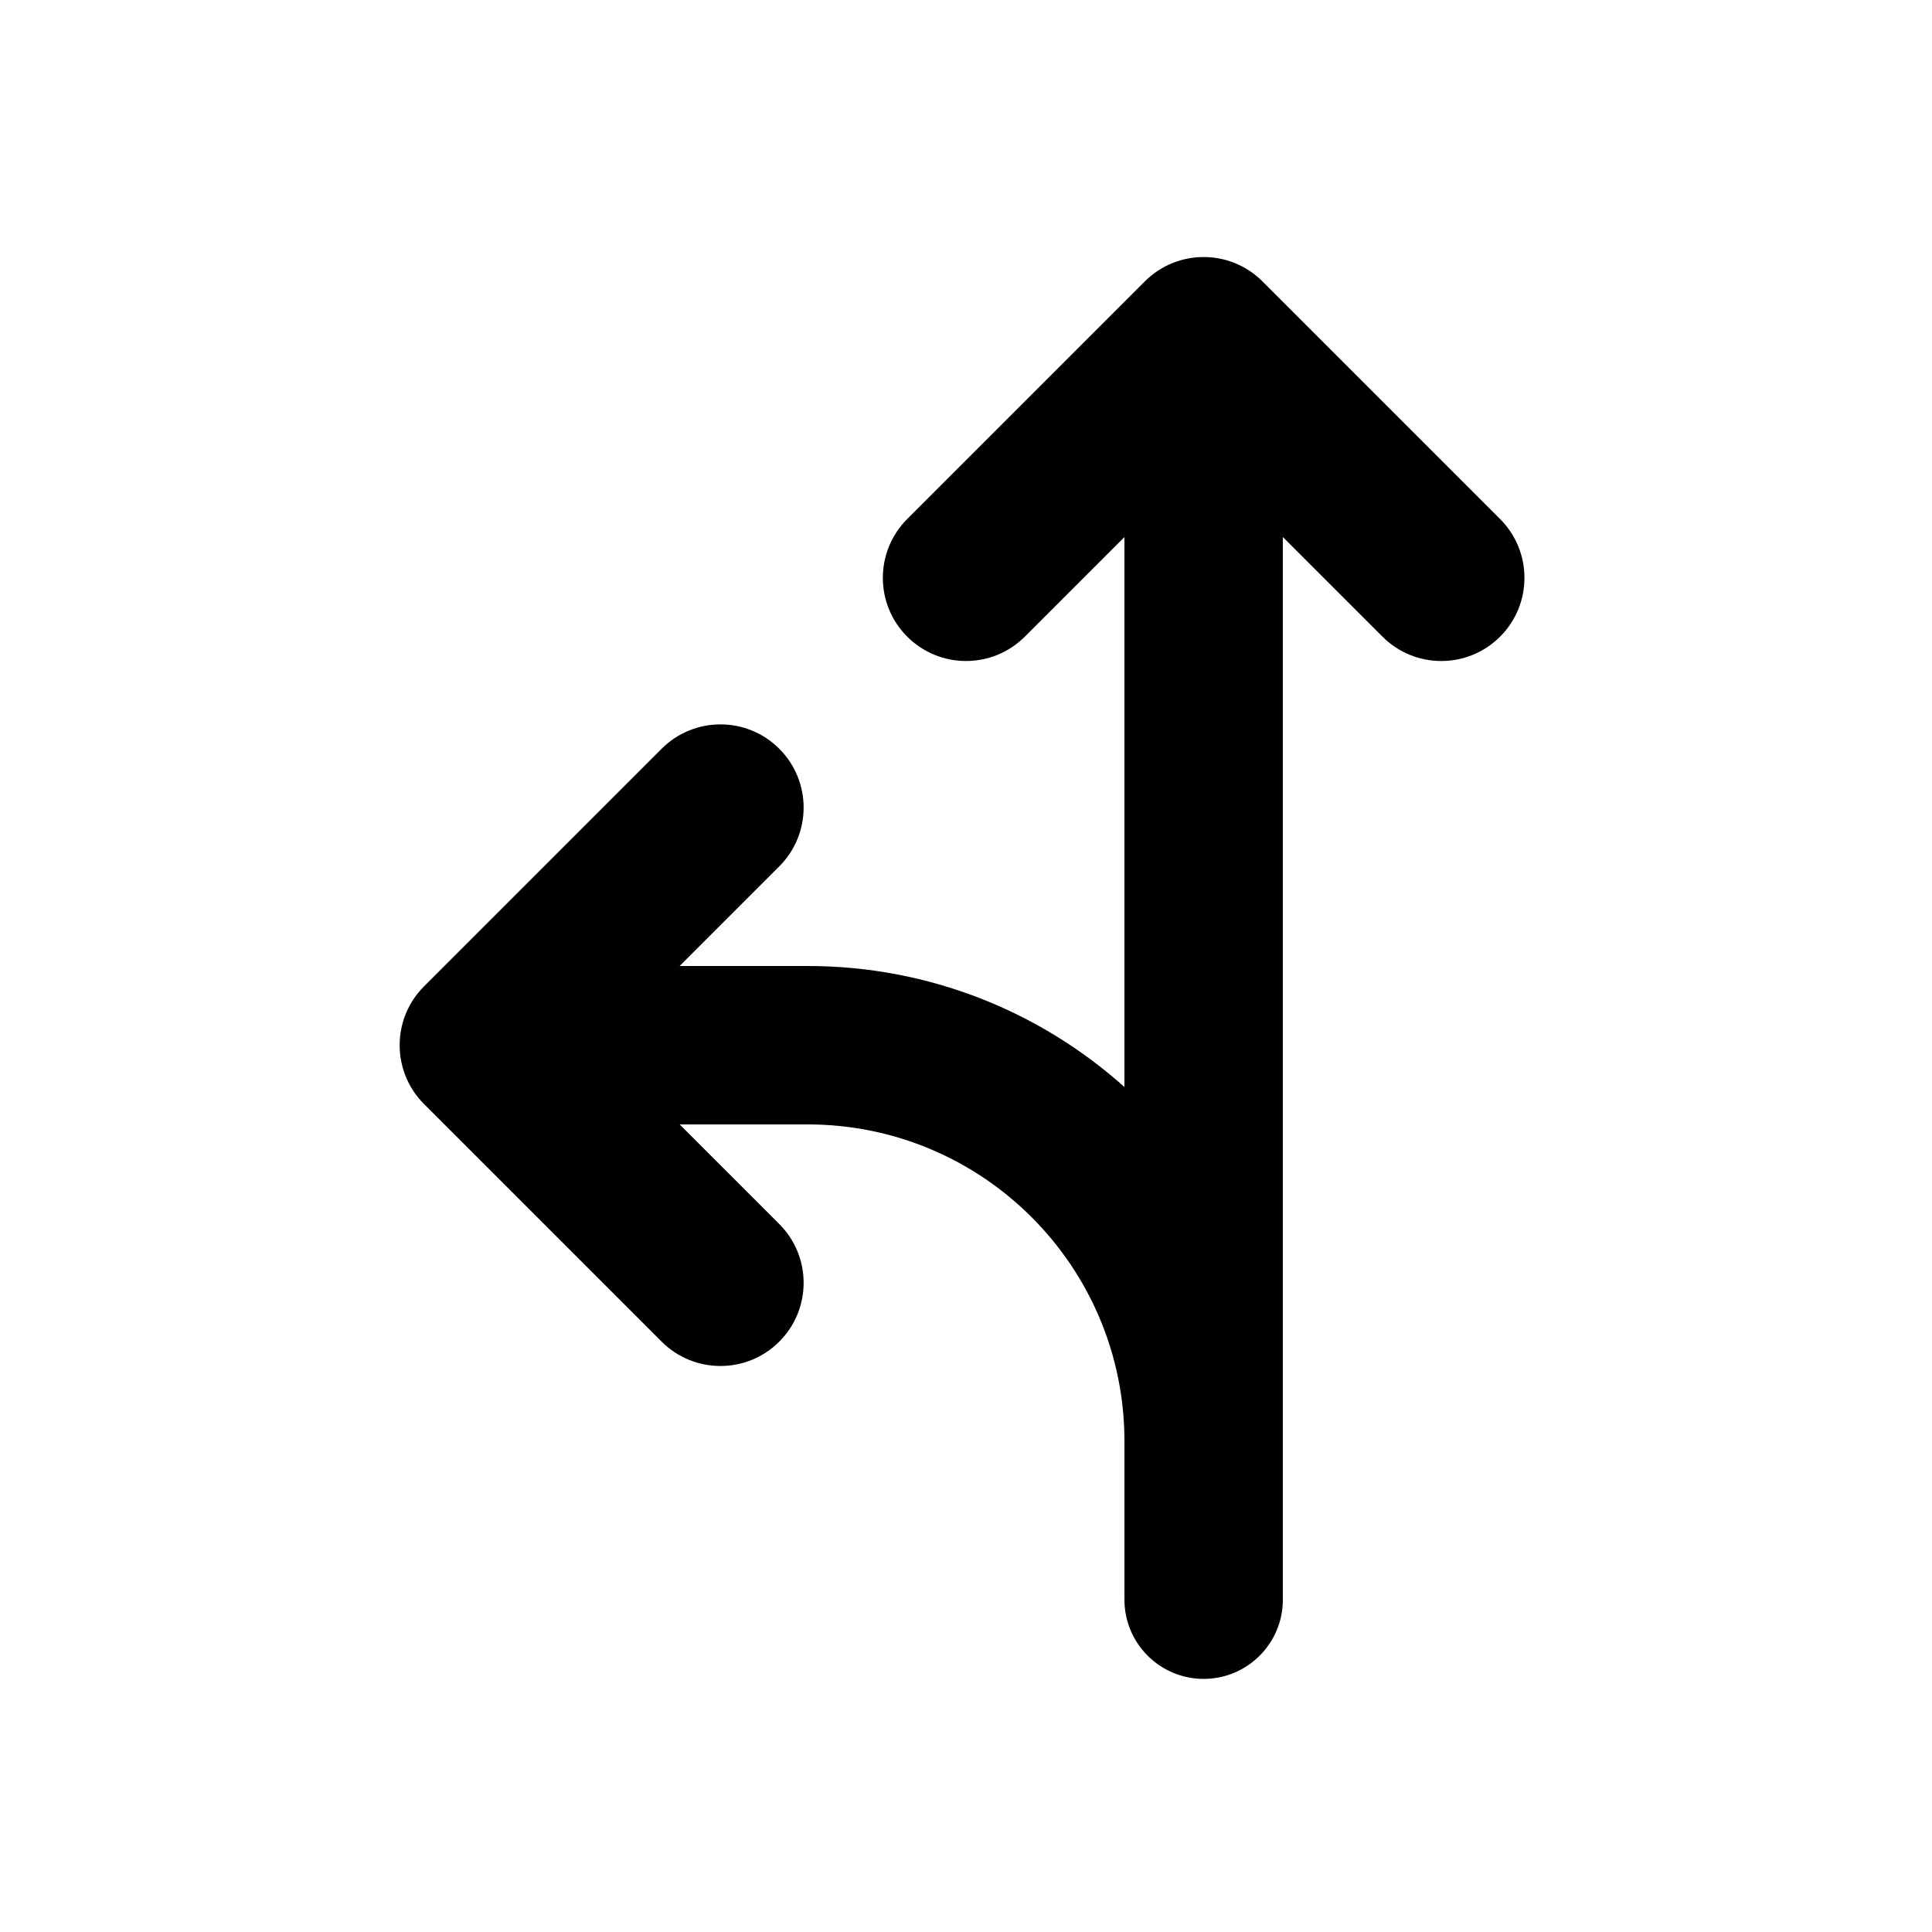 <?xml version="1.0" encoding="UTF-8"?>
<!-- Uploaded to: ICON Repo, www.svgrepo.com, Generator: ICON Repo Mixer Tools -->
<svg fill="#000000" width="800px" height="800px" version="1.1" viewBox="144 144 512 512" xmlns="http://www.w3.org/2000/svg">
 <path d="m358.02 400c32.258 0 61.684 12.125 83.969 32.07v-145.75l-26.398 26.398c-8.609 8.609-22.566 8.609-31.172 0-8.609-8.605-8.609-22.562 0-31.172l62.977-62.977c8.605-8.605 22.562-8.605 31.168 0l62.977 62.977c8.609 8.609 8.609 22.566 0 31.172-8.605 8.609-22.562 8.609-31.172 0l-26.398-26.398v281.61c0 11.594-9.398 20.992-20.988 20.992-11.594 0-20.992-9.398-20.992-20.992v-41.984c0-46.371-37.594-83.965-83.969-83.965h-33.906l26.398 26.398c8.609 8.605 8.609 22.562 0 31.168-8.605 8.609-22.562 8.609-31.172 0l-62.977-62.973c-8.605-8.609-8.605-22.566 0-31.172l62.977-62.977c8.609-8.609 22.566-8.609 31.172 0 8.609 8.605 8.609 22.562 0 31.172l-26.398 26.398z"/>
</svg>